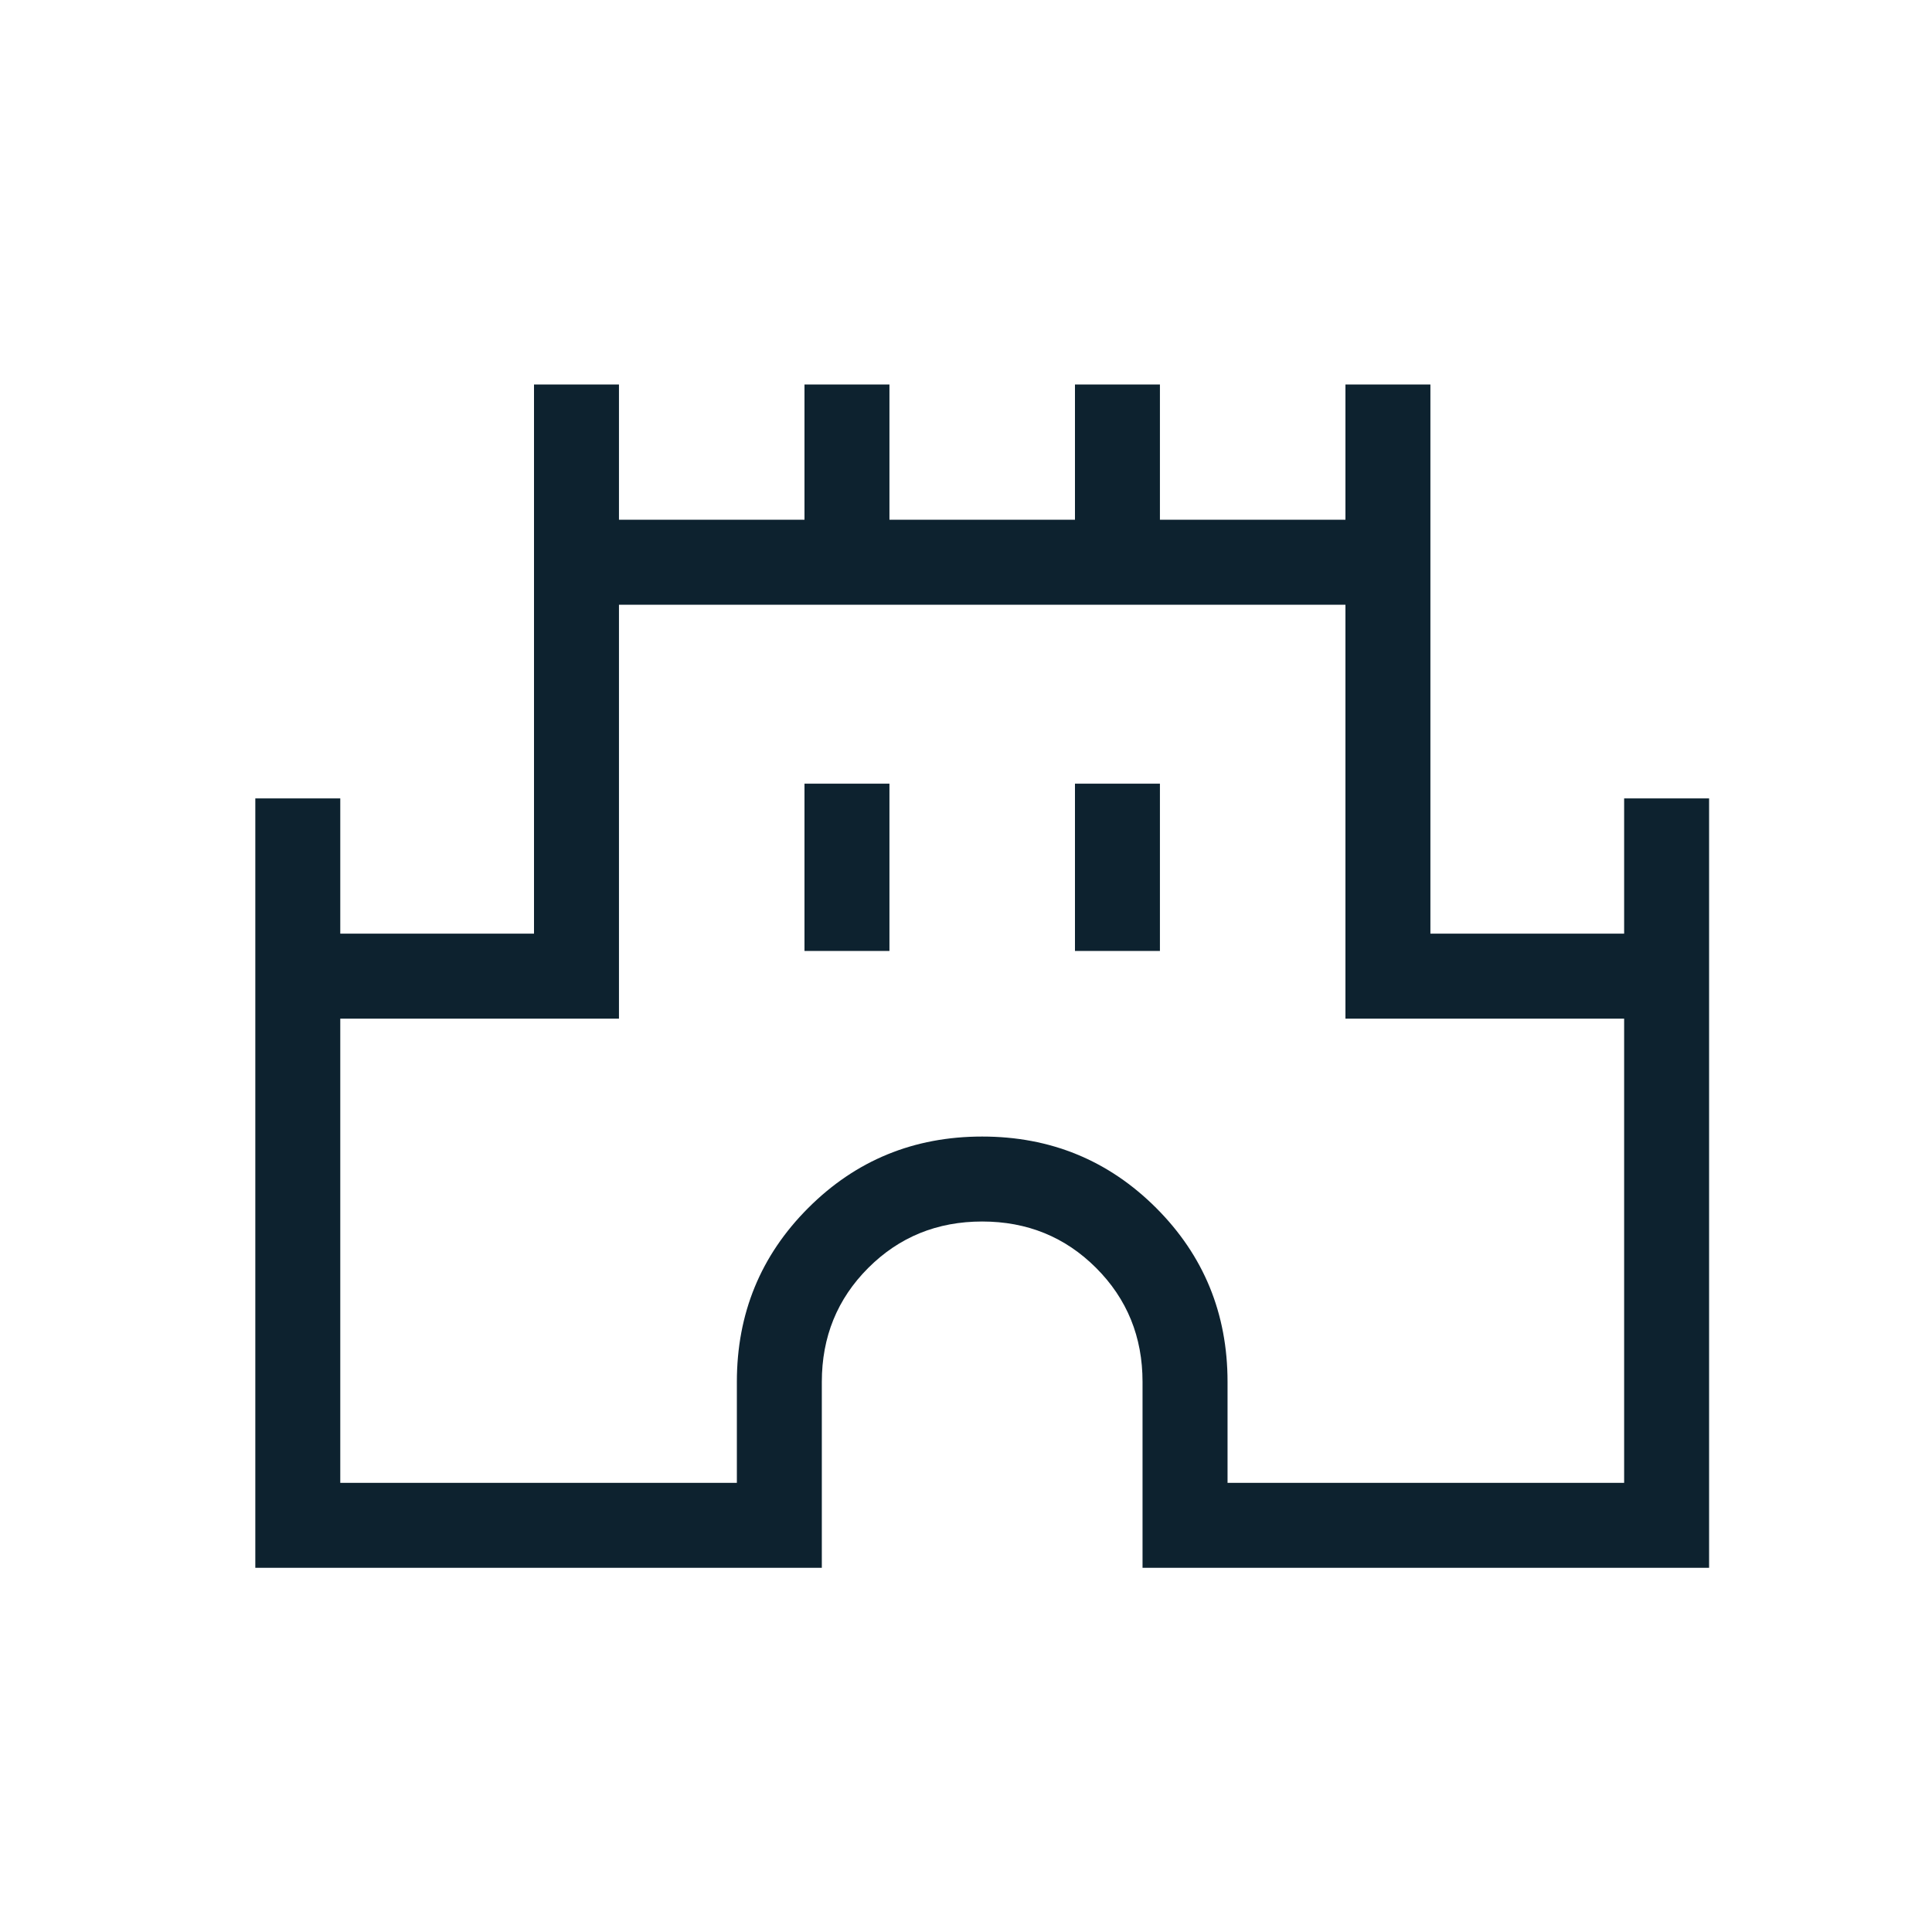 <?xml version="1.0" encoding="UTF-8"?>
<svg id="sehenswürdigkeiten" xmlns="http://www.w3.org/2000/svg" version="1.1" viewBox="0 0 40 40">
  <!-- Generator: Adobe Illustrator 29.1.0, SVG Export Plug-In . SVG Version: 2.1.0 Build 142)  -->
  <defs>
    <style>
      .st0 {
        fill: #0d222f;
      }
    </style>
  </defs>
  <path class="st0" d="M5.286,32.46v-15.93h1.759v2.8h4.011V7.96h1.759v2.8h3.841v-2.8h1.759v2.8h3.841v-2.8h1.759v2.8h3.841v-2.8h1.759v11.37h4.011v-2.8h1.759v15.93h-11.73v-3.85c0-.931-.32-1.718-.961-2.359-.641-.641-1.428-.961-2.359-.961s-1.718.32-2.359.961c-.641.641-.961,1.428-.961,2.359v3.85H5.286ZM7.045,30.701h8.211v-2.091c0-1.416.493-2.616,1.478-3.601.985-.985,2.186-1.478,3.601-1.478s2.616.493,3.602,1.478c.985.985,1.478,2.186,1.478,3.601v2.091h8.211v-9.611h-5.77v-8.57h-15.041v8.57h-5.77s0,9.611-0,9.611ZM16.656,19.689h1.759v-3.464h-1.759s0,3.464,0,3.464ZM22.256,19.689h1.759v-3.464h-1.759s0,3.464,0,3.464Z"/>
</svg>